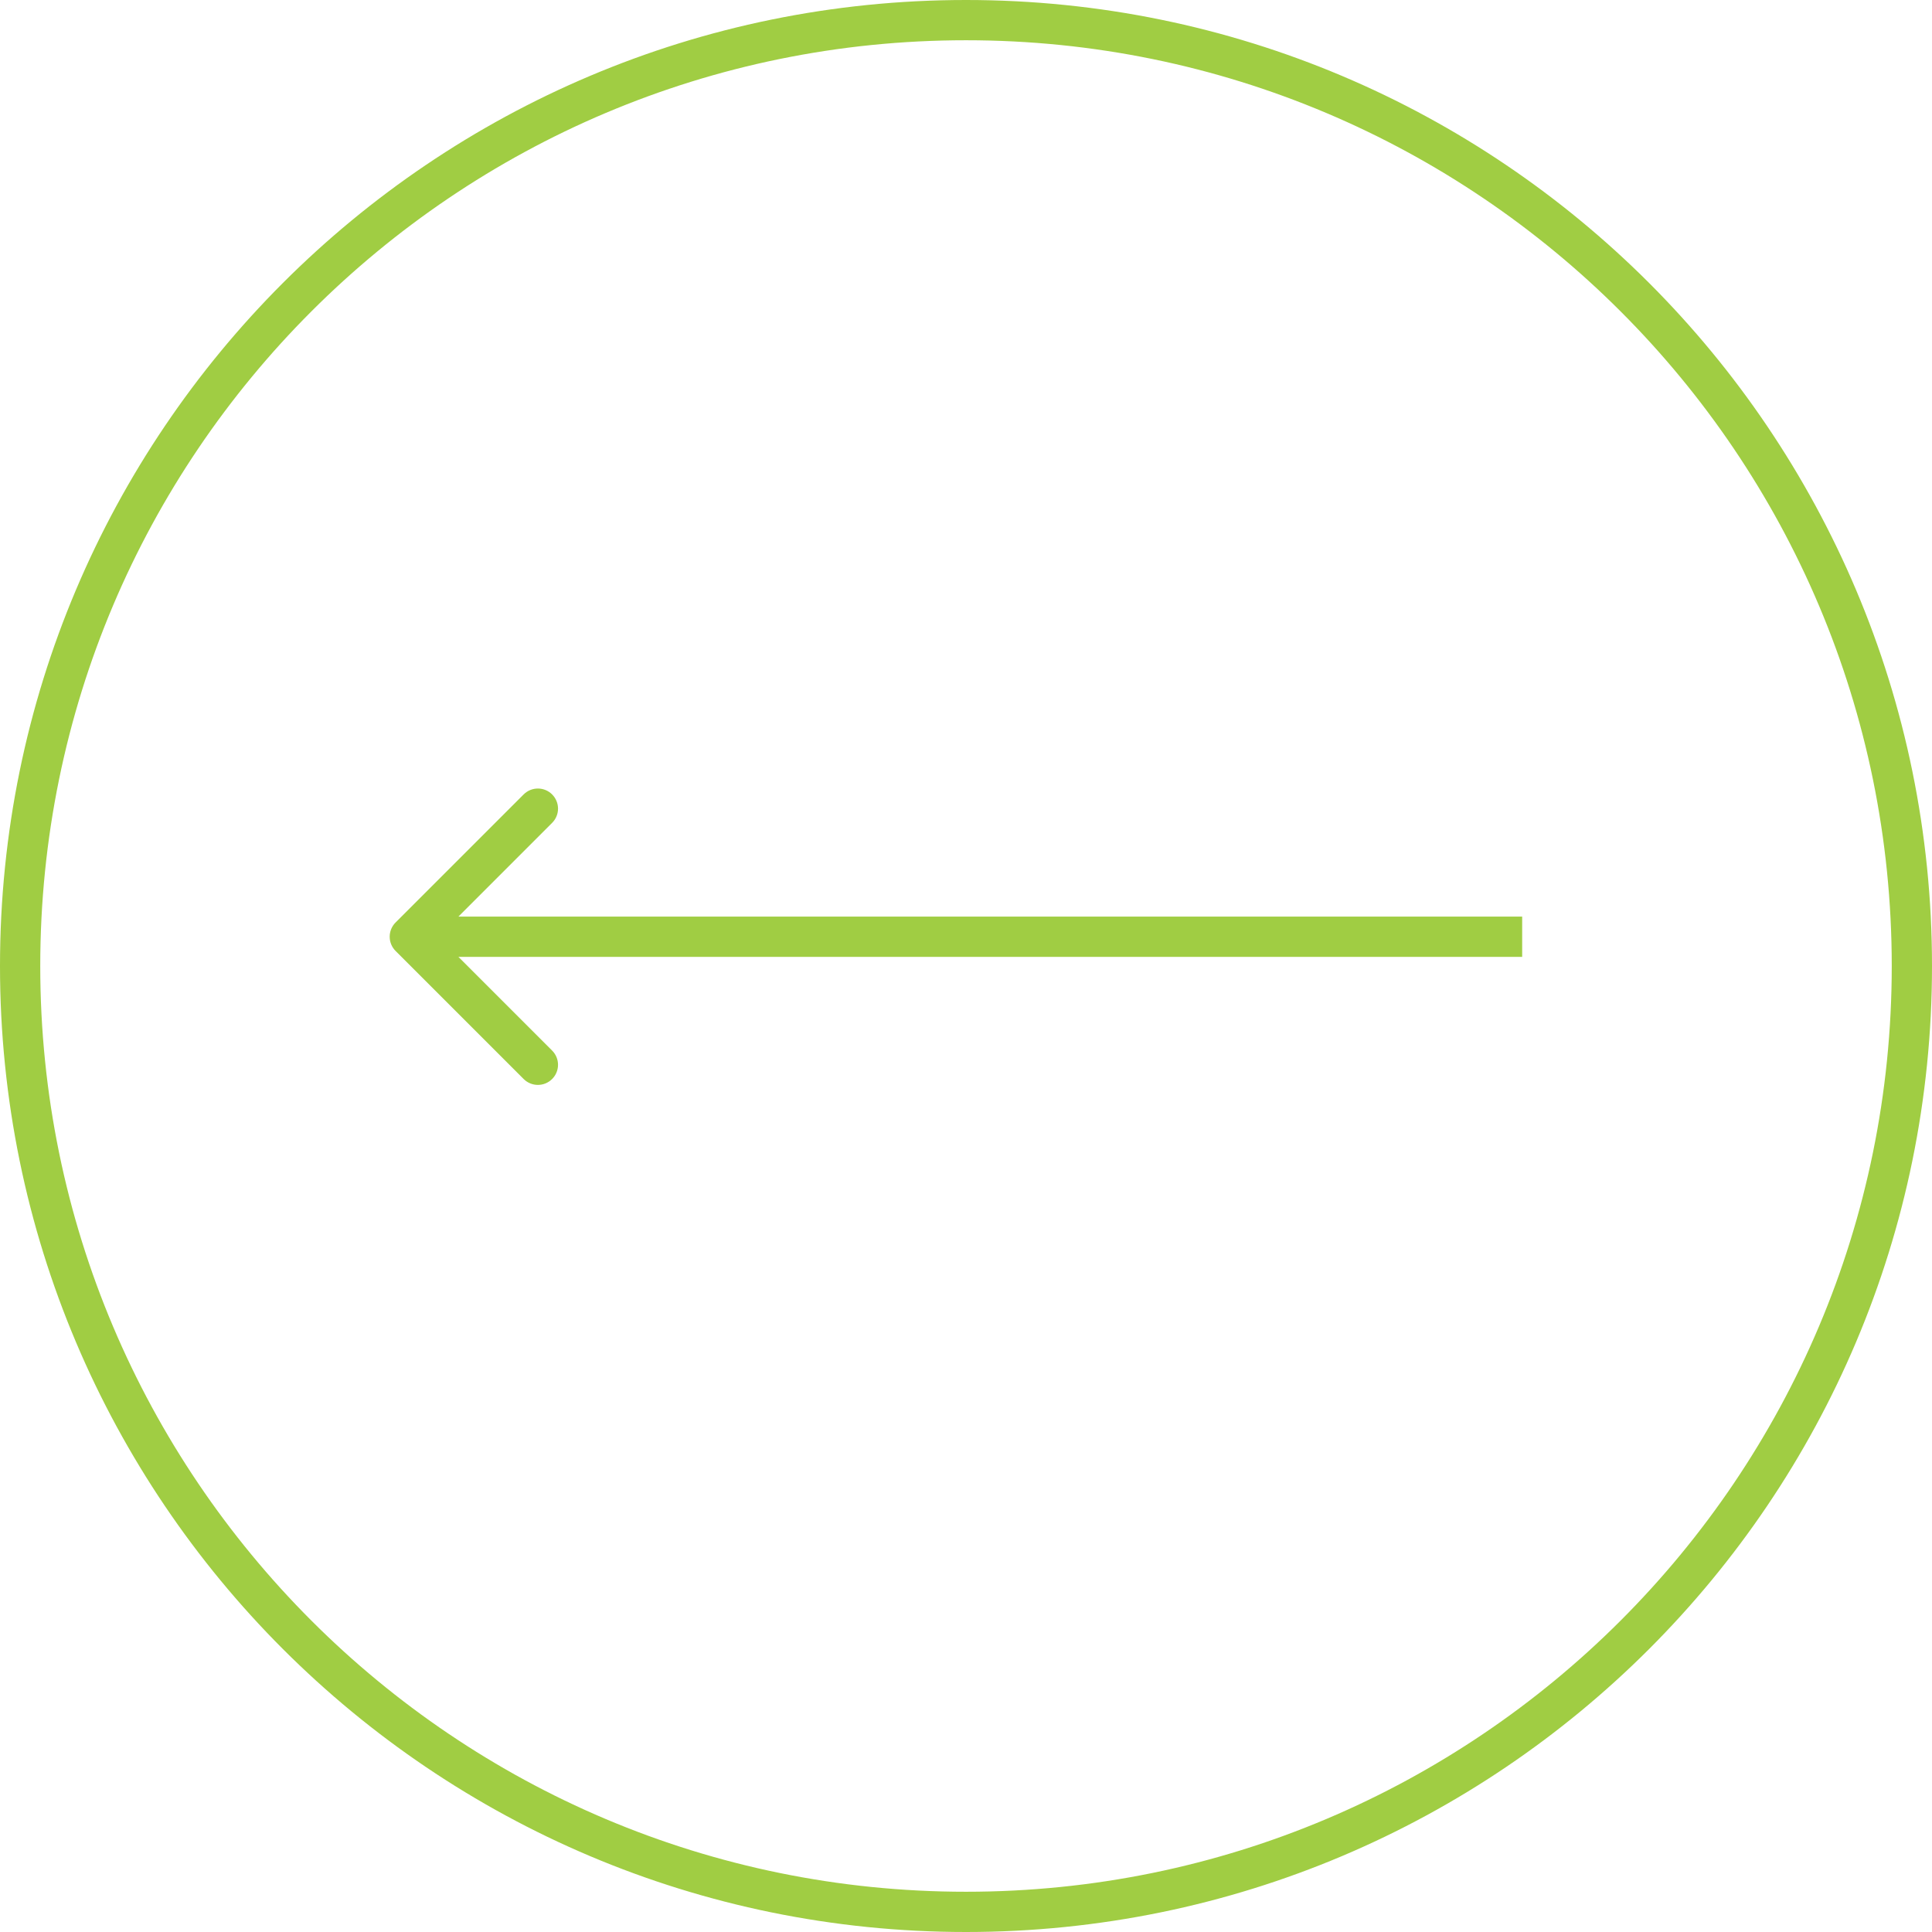 <?xml version="1.0" encoding="UTF-8"?> <svg xmlns="http://www.w3.org/2000/svg" width="48" height="48" viewBox="0 0 48 48" fill="none"> <path fill-rule="evenodd" clip-rule="evenodd" d="M13.01 26.808L9.828 23.626C9.633 23.431 9.633 23.114 9.828 22.919L13.01 19.737C13.206 19.542 13.522 19.542 13.717 19.737C13.913 19.933 13.913 20.249 13.717 20.444L11.389 22.773L37.818 22.773L37.818 23.773L11.389 23.773L13.717 26.101C13.913 26.296 13.913 26.613 13.717 26.808C13.522 27.003 13.206 27.003 13.01 26.808Z" fill="#A0CD43"></path> <path fill-rule="evenodd" clip-rule="evenodd" d="M24 1C11.297 1 1 11.297 1 24C1 36.703 11.297 47 24 47C36.703 47 47 36.703 47 24C47 11.297 36.703 1 24 1ZM24 -2.09815e-06C10.745 -3.25692e-06 3.25692e-06 10.745 2.09815e-06 24C9.39372e-07 37.255 10.745 48 24 48C37.255 48 48 37.255 48 24C48 10.745 37.255 -9.39372e-07 24 -2.09815e-06Z" fill="#A0CD43"></path> </svg> 